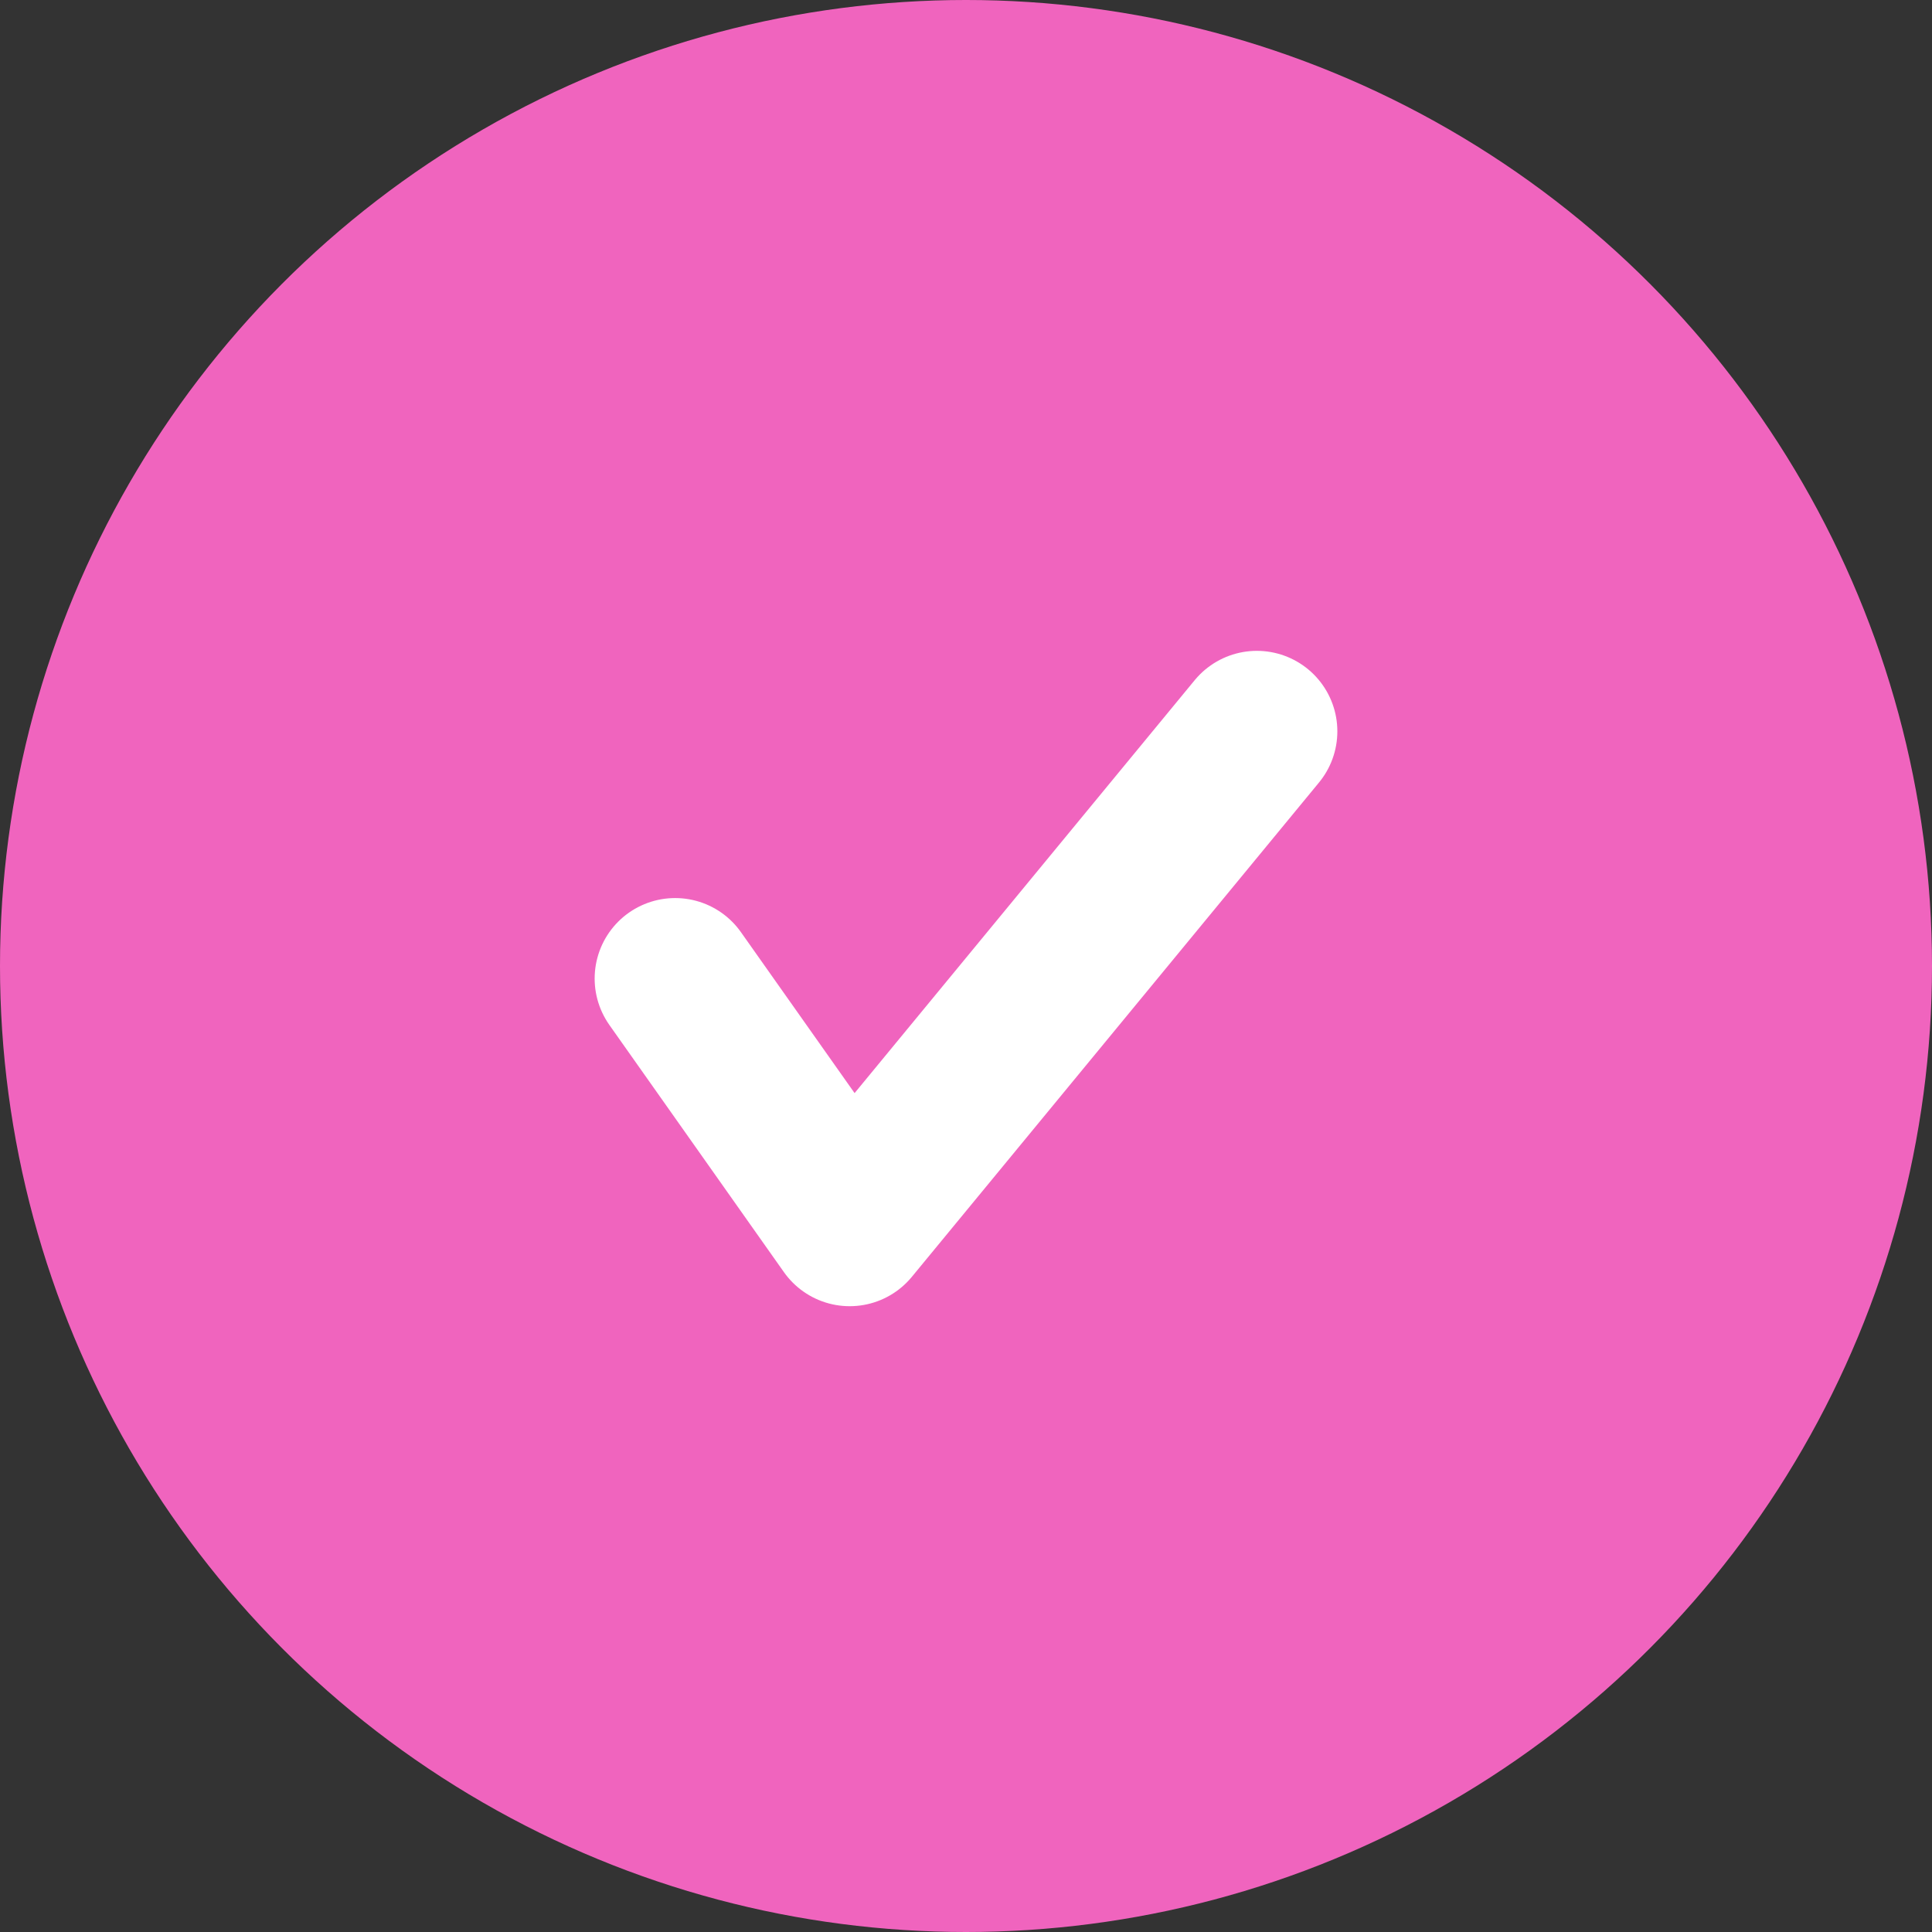 <?xml version="1.0" encoding="UTF-8"?>
<svg width="24px" height="24px" viewBox="0 0 24 24" version="1.1" xmlns="http://www.w3.org/2000/svg" xmlns:xlink="http://www.w3.org/1999/xlink">
    <rect x="0" y="0" width="24" height="24" fill="#333333" stroke="none"/>
    <title>oval-copy-success-fill-3</title>
    <g id="WEBSITE&amp;20250109" stroke="none" stroke-width="1" fill="none" fill-rule="evenodd">
        <g id="主页-溢出" transform="translate(-368, -4922)">
            <g id="Why-Cregis2" transform="translate(368, 4754)">
                <g id="编组-11" transform="translate(0, 112)">
                    <g id="oval-copy-success-fill-3" transform="translate(0, 56)">
                        <rect id="container" x="0" y="0" width="24" height="24"></rect>
                        <circle id="cregis-a" fill="#F064BE" cx="12" cy="12" r="12"></circle>
                        <polyline id="cregis-b" stroke="#FFFFFF" stroke-width="2" stroke-linecap="round" stroke-linejoin="round" points="15.613 9.085 10.555 15.226 8.387 12.156"></polyline>
                    </g>
                </g>
            </g>
        </g>
    </g>
</svg>